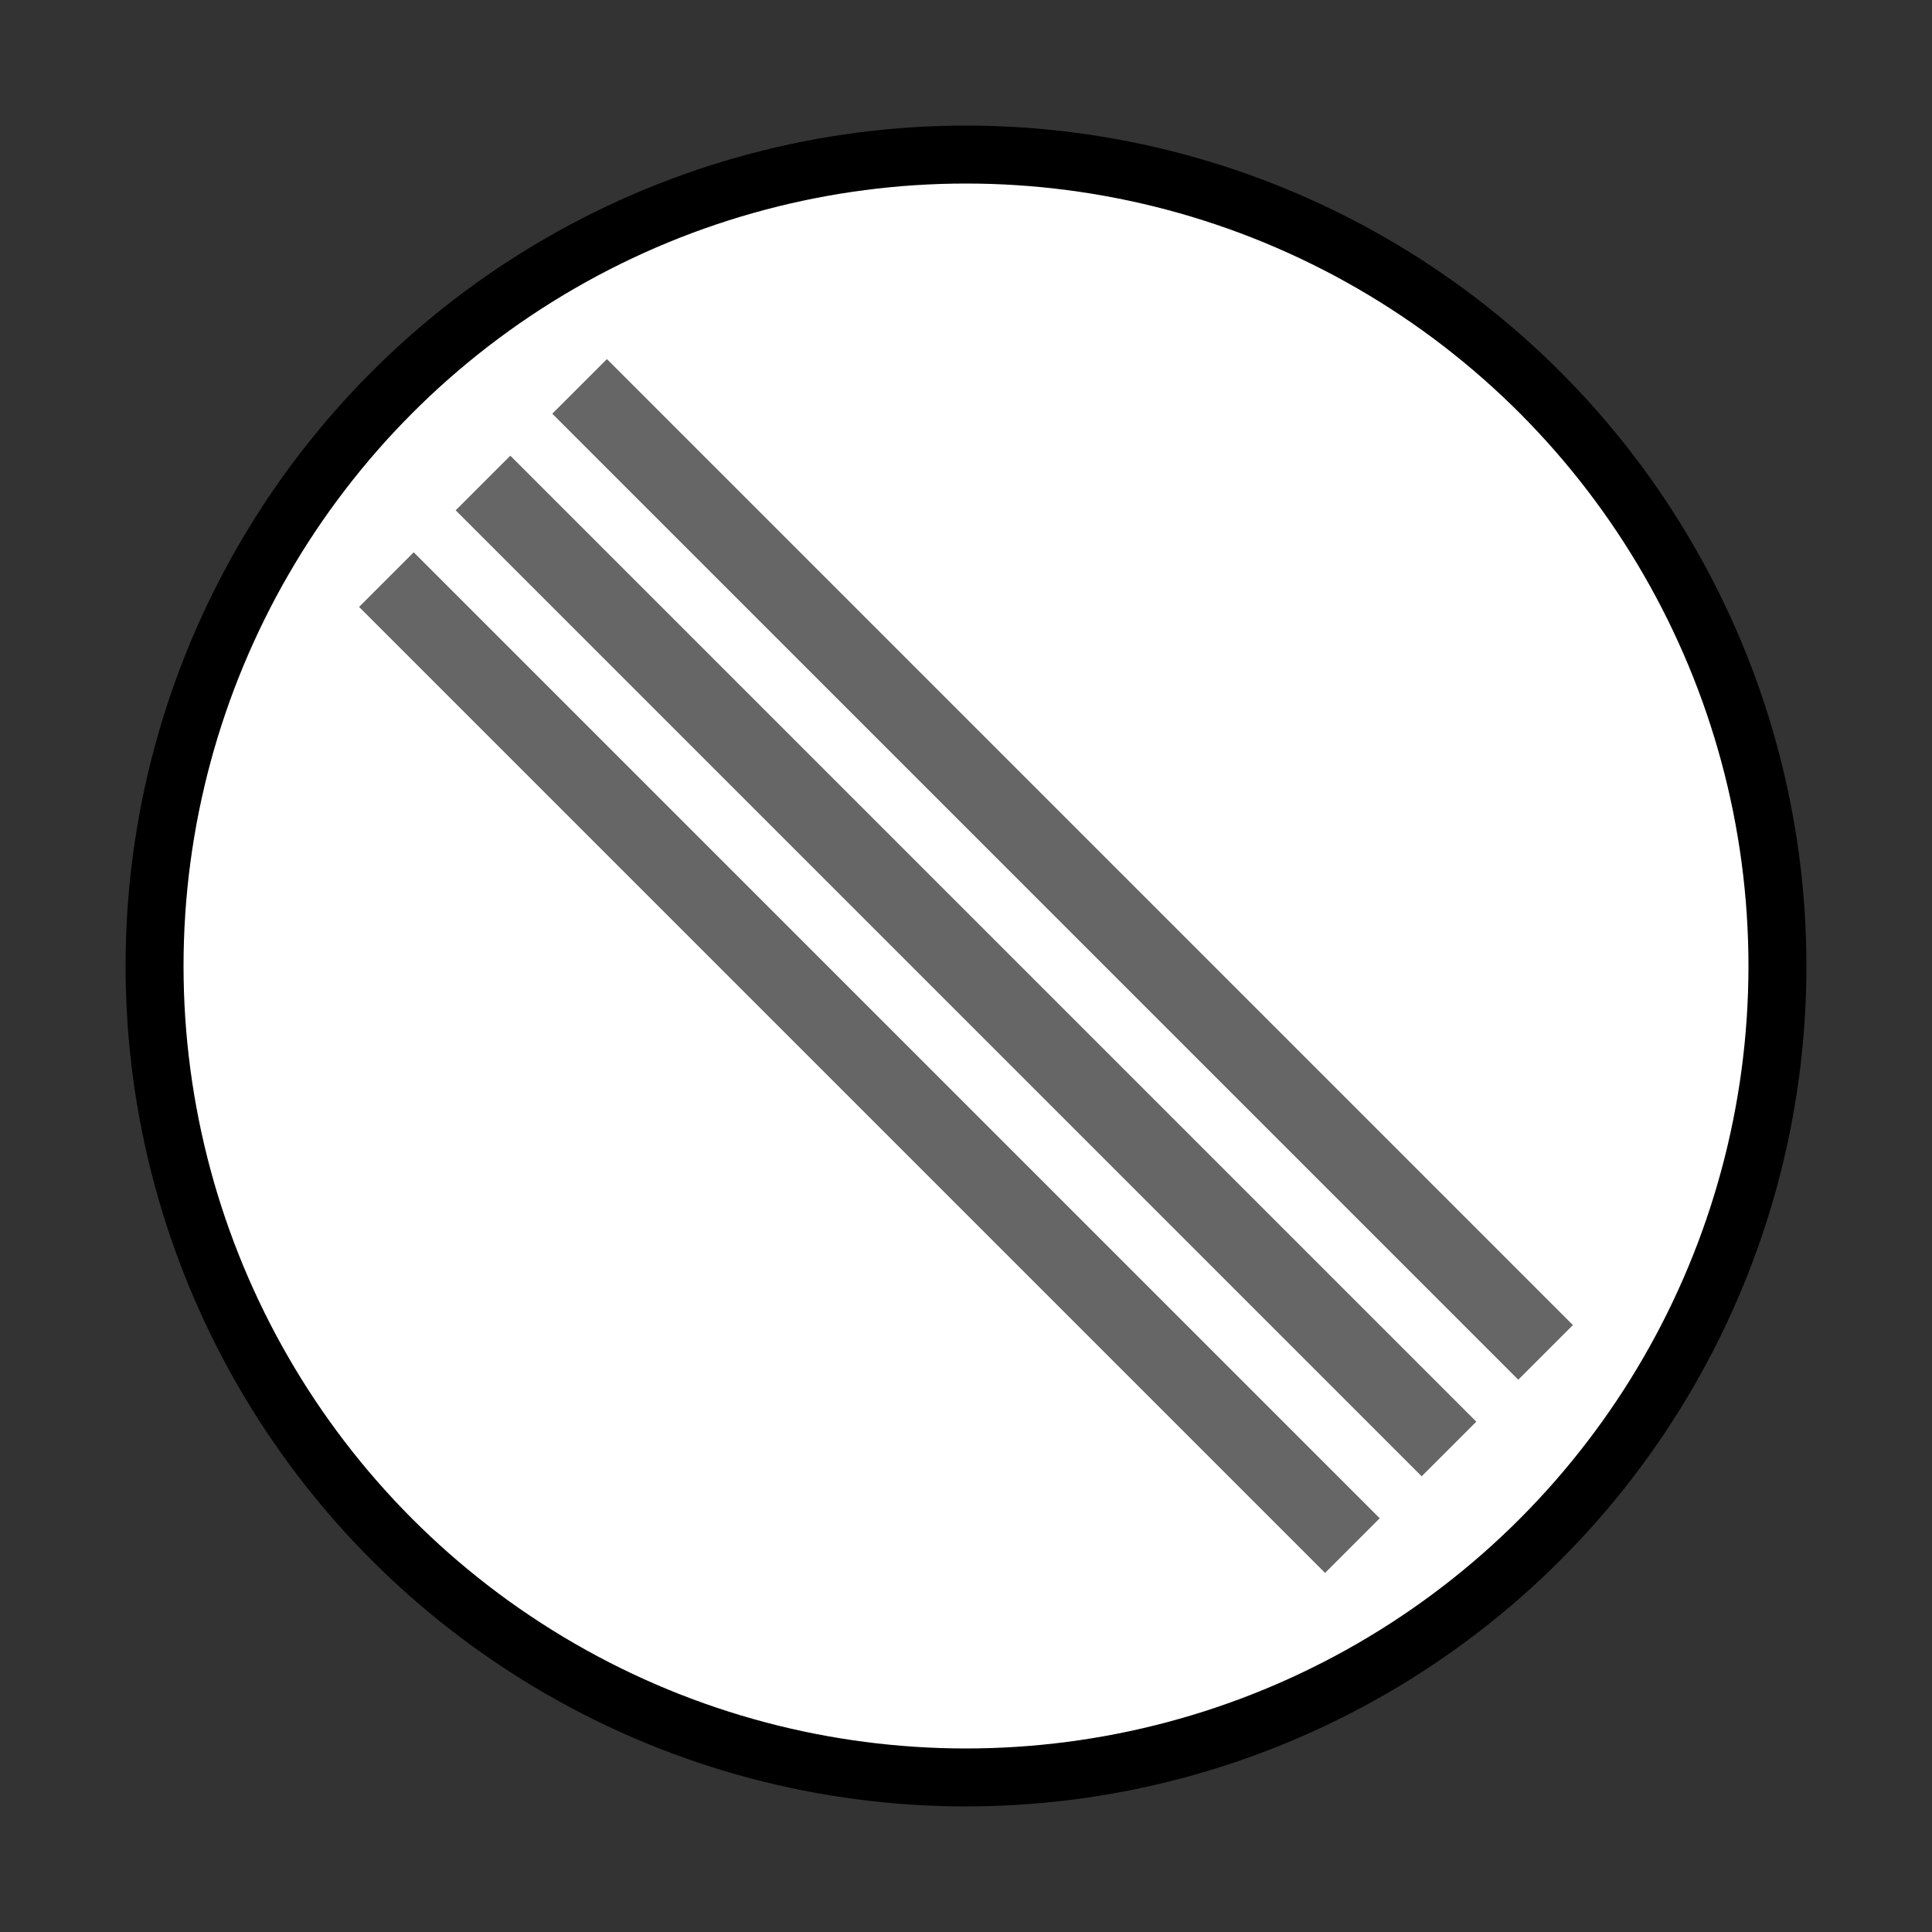 <svg xmlns="http://www.w3.org/2000/svg" viewBox="0 0 100 100">
  <rect x="0" y="0" width="100" height="100" fill="#333333" stroke="none"/>
  <!-- Señal reglamentaria: Fin de prohibición -->
  <circle cx="50" cy="50" r="42" fill="#fff" stroke="#000" stroke-width="3"/>
  <!-- Líneas diagonales grises -->
  <line x1="25" y1="25" x2="75" y2="75" stroke="#666" stroke-width="4"/>
  <line x1="30" y1="20" x2="80" y2="70" stroke="#666" stroke-width="4"/>
  <line x1="20" y1="30" x2="70" y2="80" stroke="#666" stroke-width="4"/>
</svg>